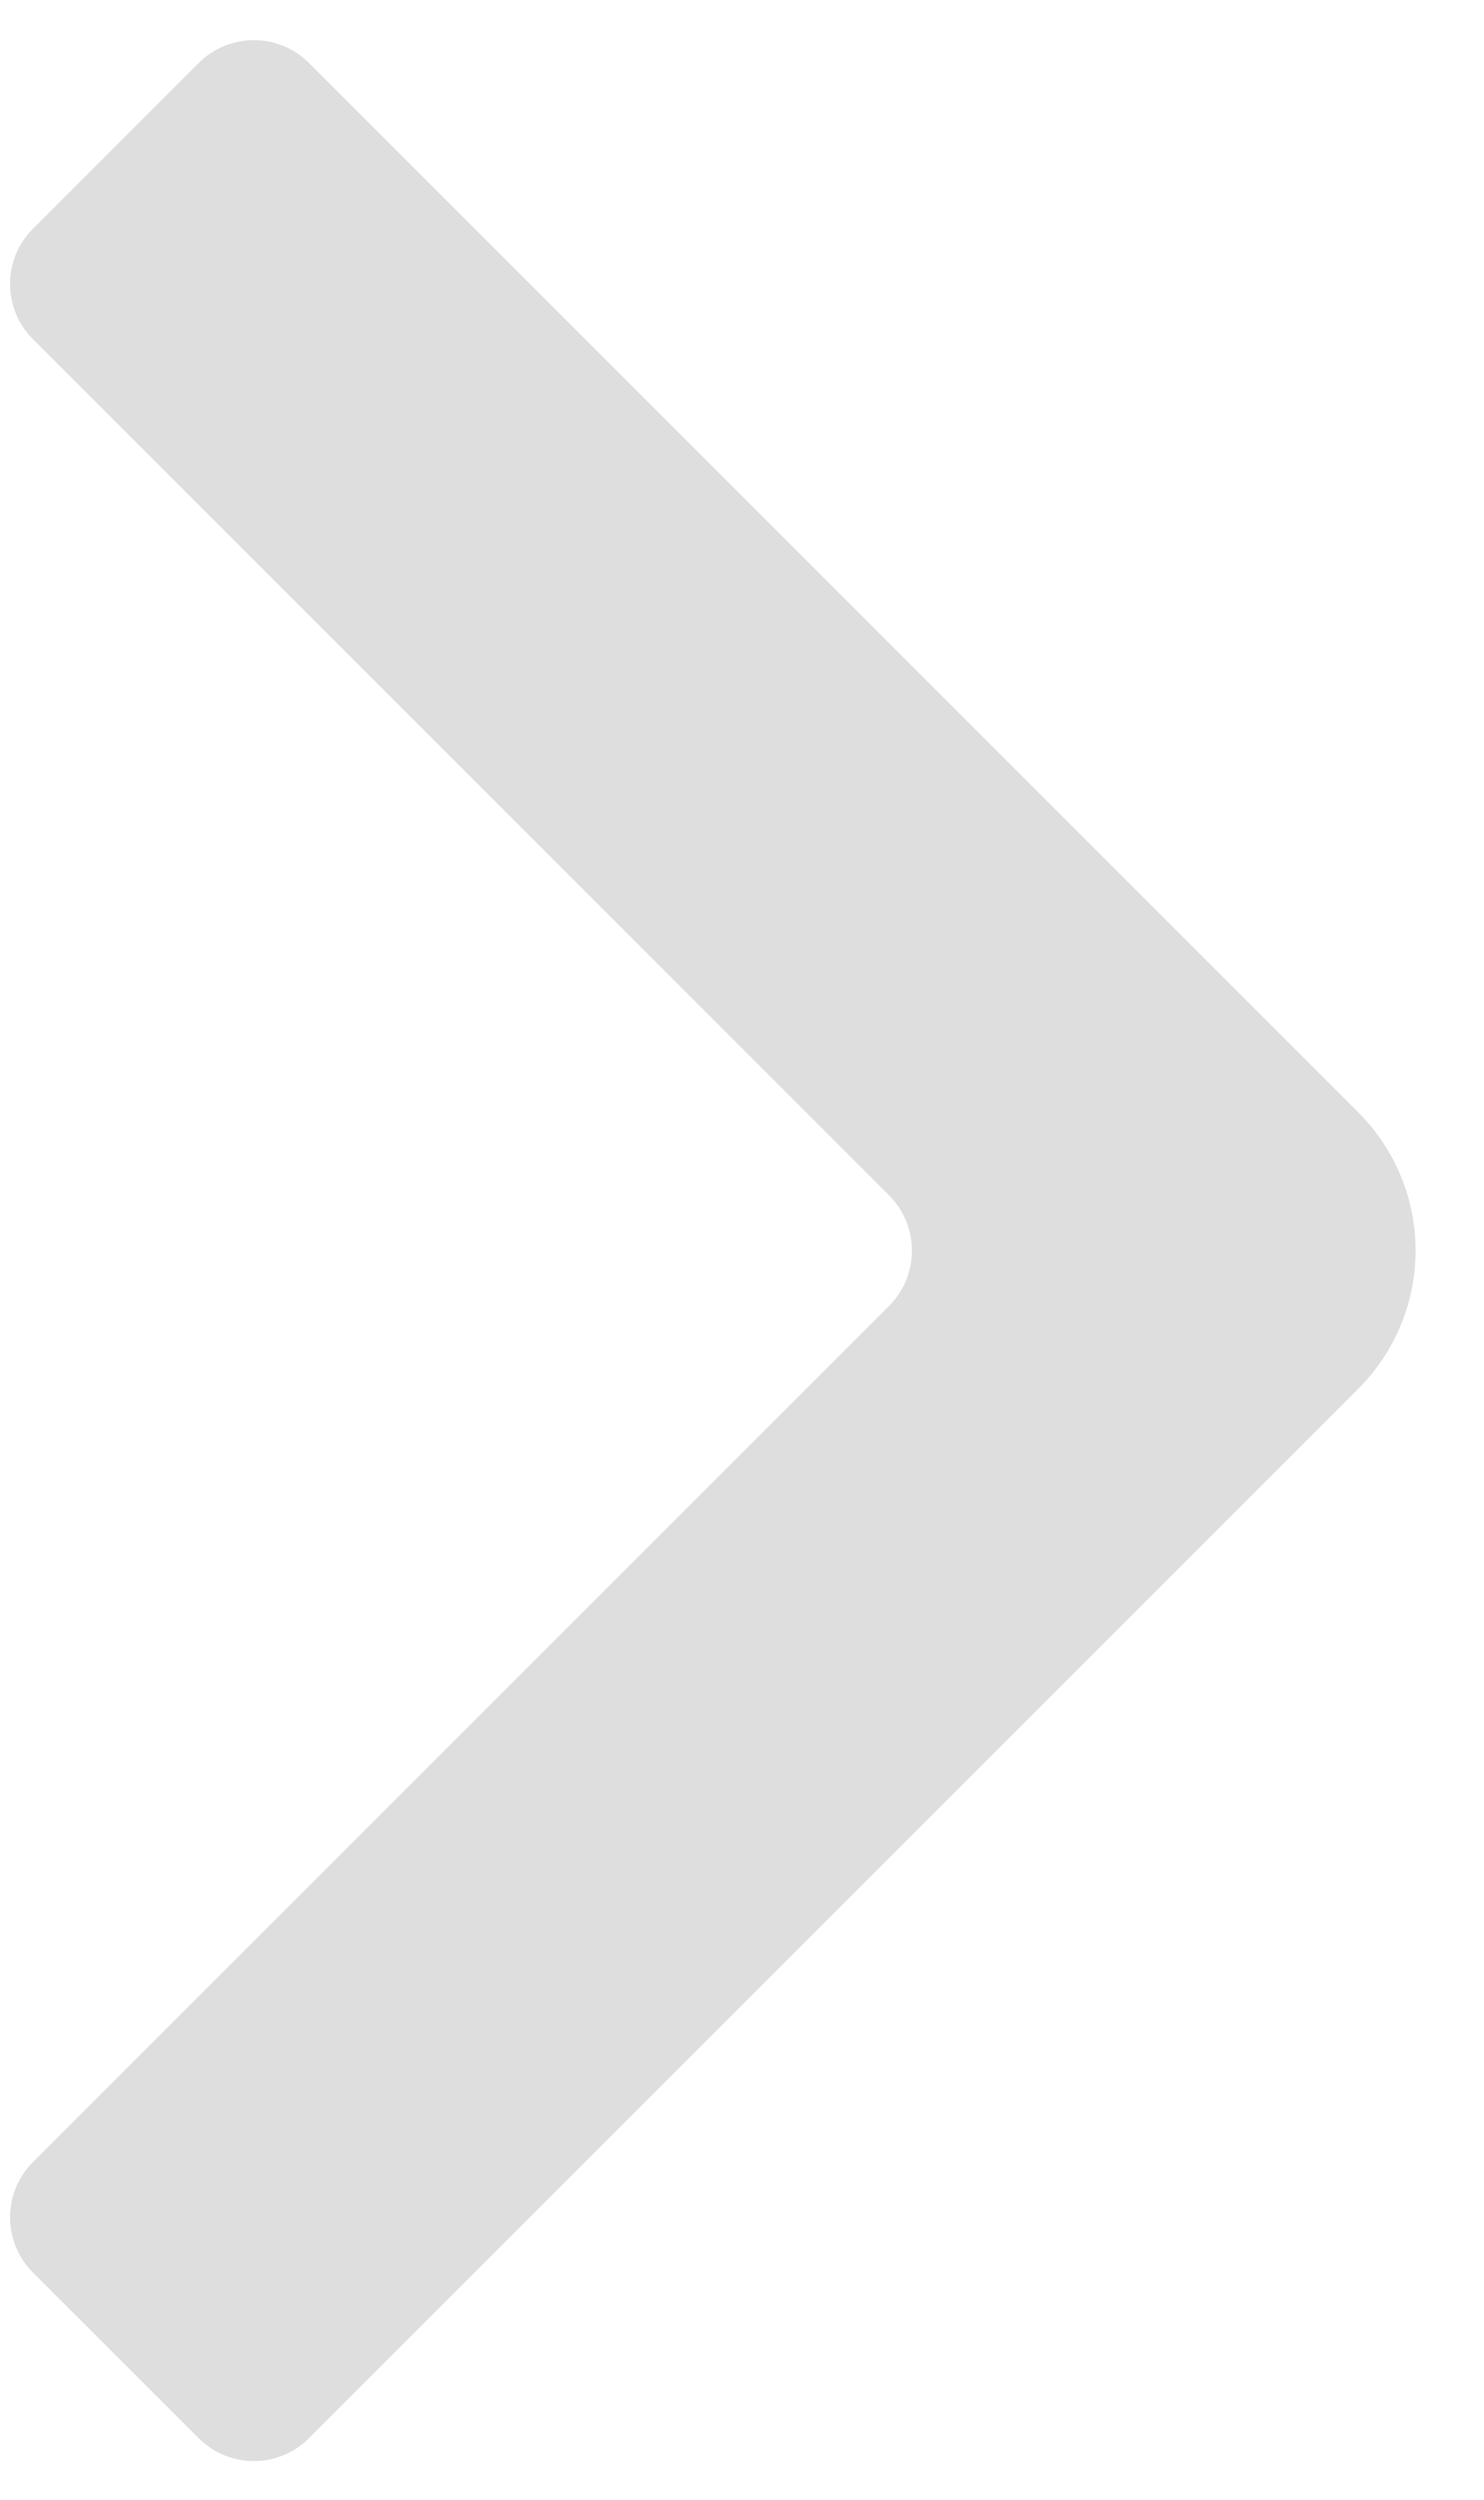 <?xml version="1.0" encoding="UTF-8"?> <svg xmlns="http://www.w3.org/2000/svg" width="19" height="32" viewBox="0 0 19 32" fill="none"><path fill-rule="evenodd" clip-rule="evenodd" d="M17.392 17.777L3.957 31.212C3.566 31.603 2.933 31.603 2.543 31.212L0.422 29.092C0.031 28.701 0.031 28.068 0.422 27.677L11.383 16.717C11.773 16.326 11.773 15.693 11.383 15.303L0.422 4.342C0.031 3.951 0.031 3.318 0.422 2.928L2.543 0.807C2.933 0.416 3.566 0.416 3.957 0.807L17.392 14.242C17.861 14.711 18.124 15.347 18.124 16.01C18.124 16.672 17.861 17.308 17.392 17.777Z" fill="#DEDEDE"></path></svg> 